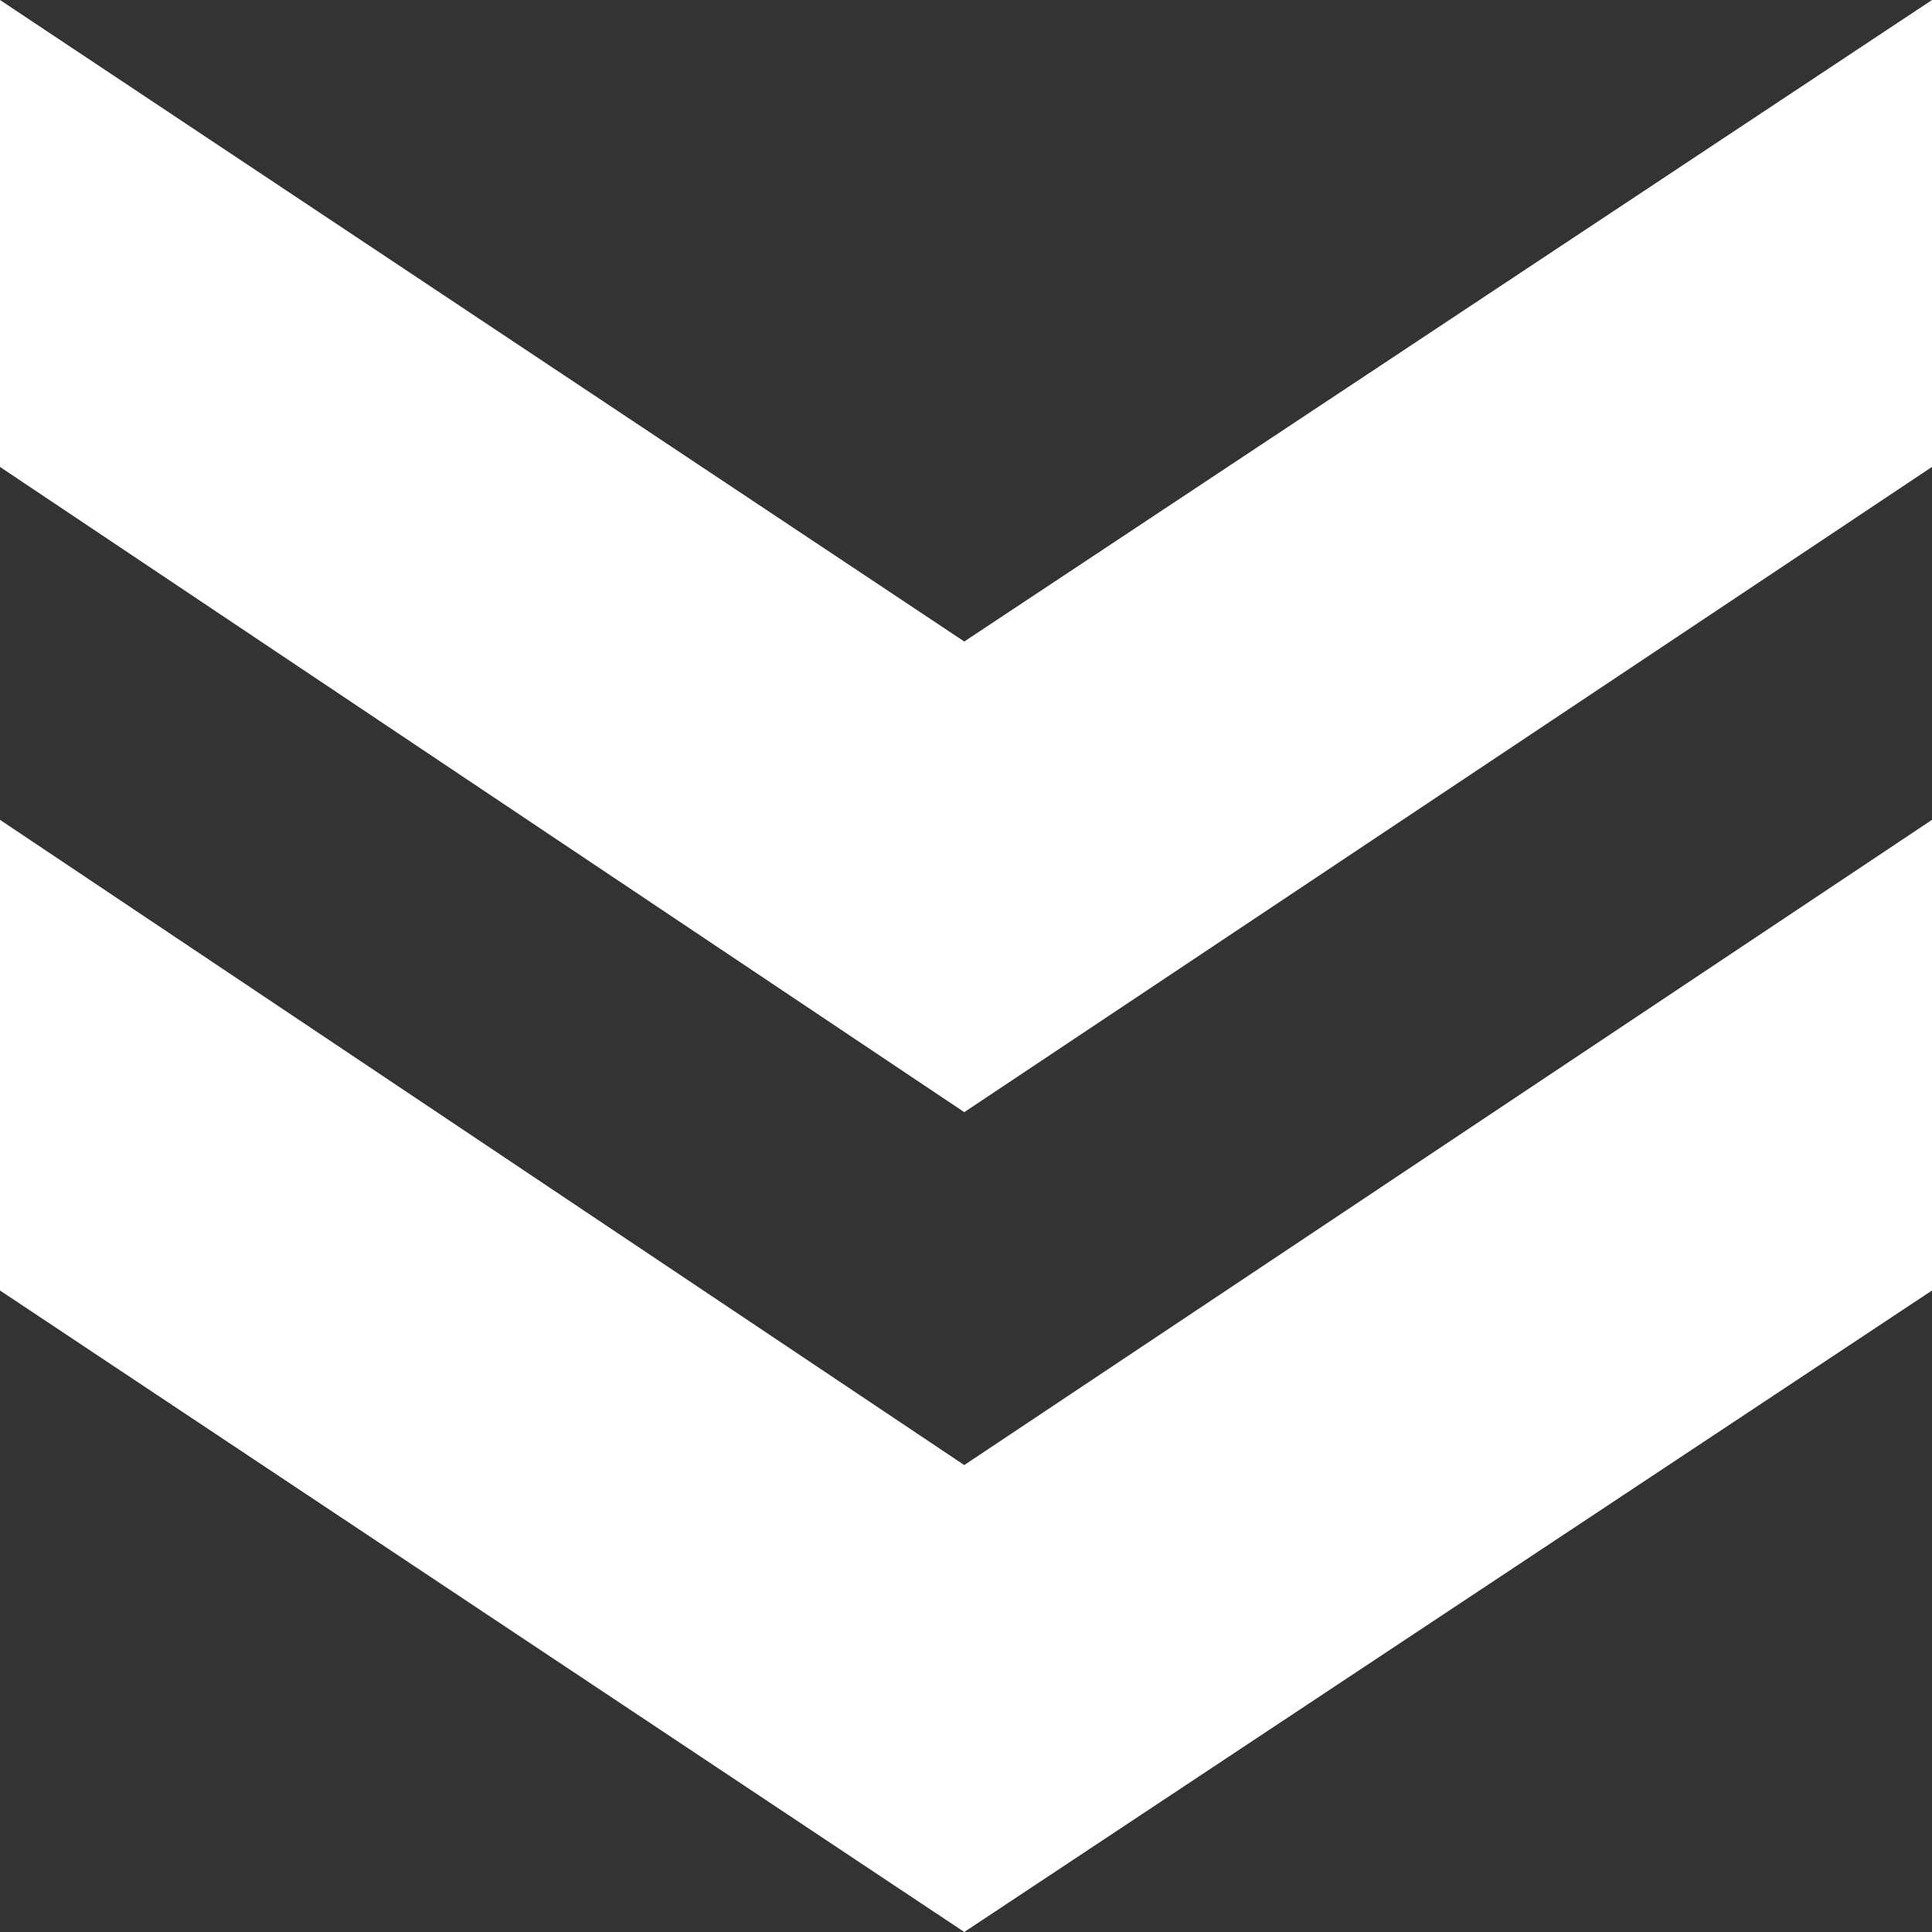 <?xml version="1.0" encoding="UTF-8" standalone="no"?><svg xmlns="http://www.w3.org/2000/svg" xmlns:xlink="http://www.w3.org/1999/xlink" clip-rule="evenodd" fill="#000000" fill-rule="evenodd" height="6728" image-rendering="optimizeQuality" preserveAspectRatio="xMidYMid meet" shape-rendering="geometricPrecision" text-rendering="geometricPrecision" version="1" viewBox="0.0 0.0 6728.0 6728.0" width="6728" zoomAndPan="magnify"><rect x="0.0" y="0.0" width="6728.0" height="6728.0" fill="#333333" stroke="none"/><g id="change1_1"><path d="M0 1626l0 -1626 3358 2234 3370 -2234 0 1626 -3370 2247 -3358 -2247zm3358 5102l-3358 -2234 0 -1639 3358 2247 3370 -2247 0 1639 -3370 2234z" fill="#ffffff"/></g></svg>
